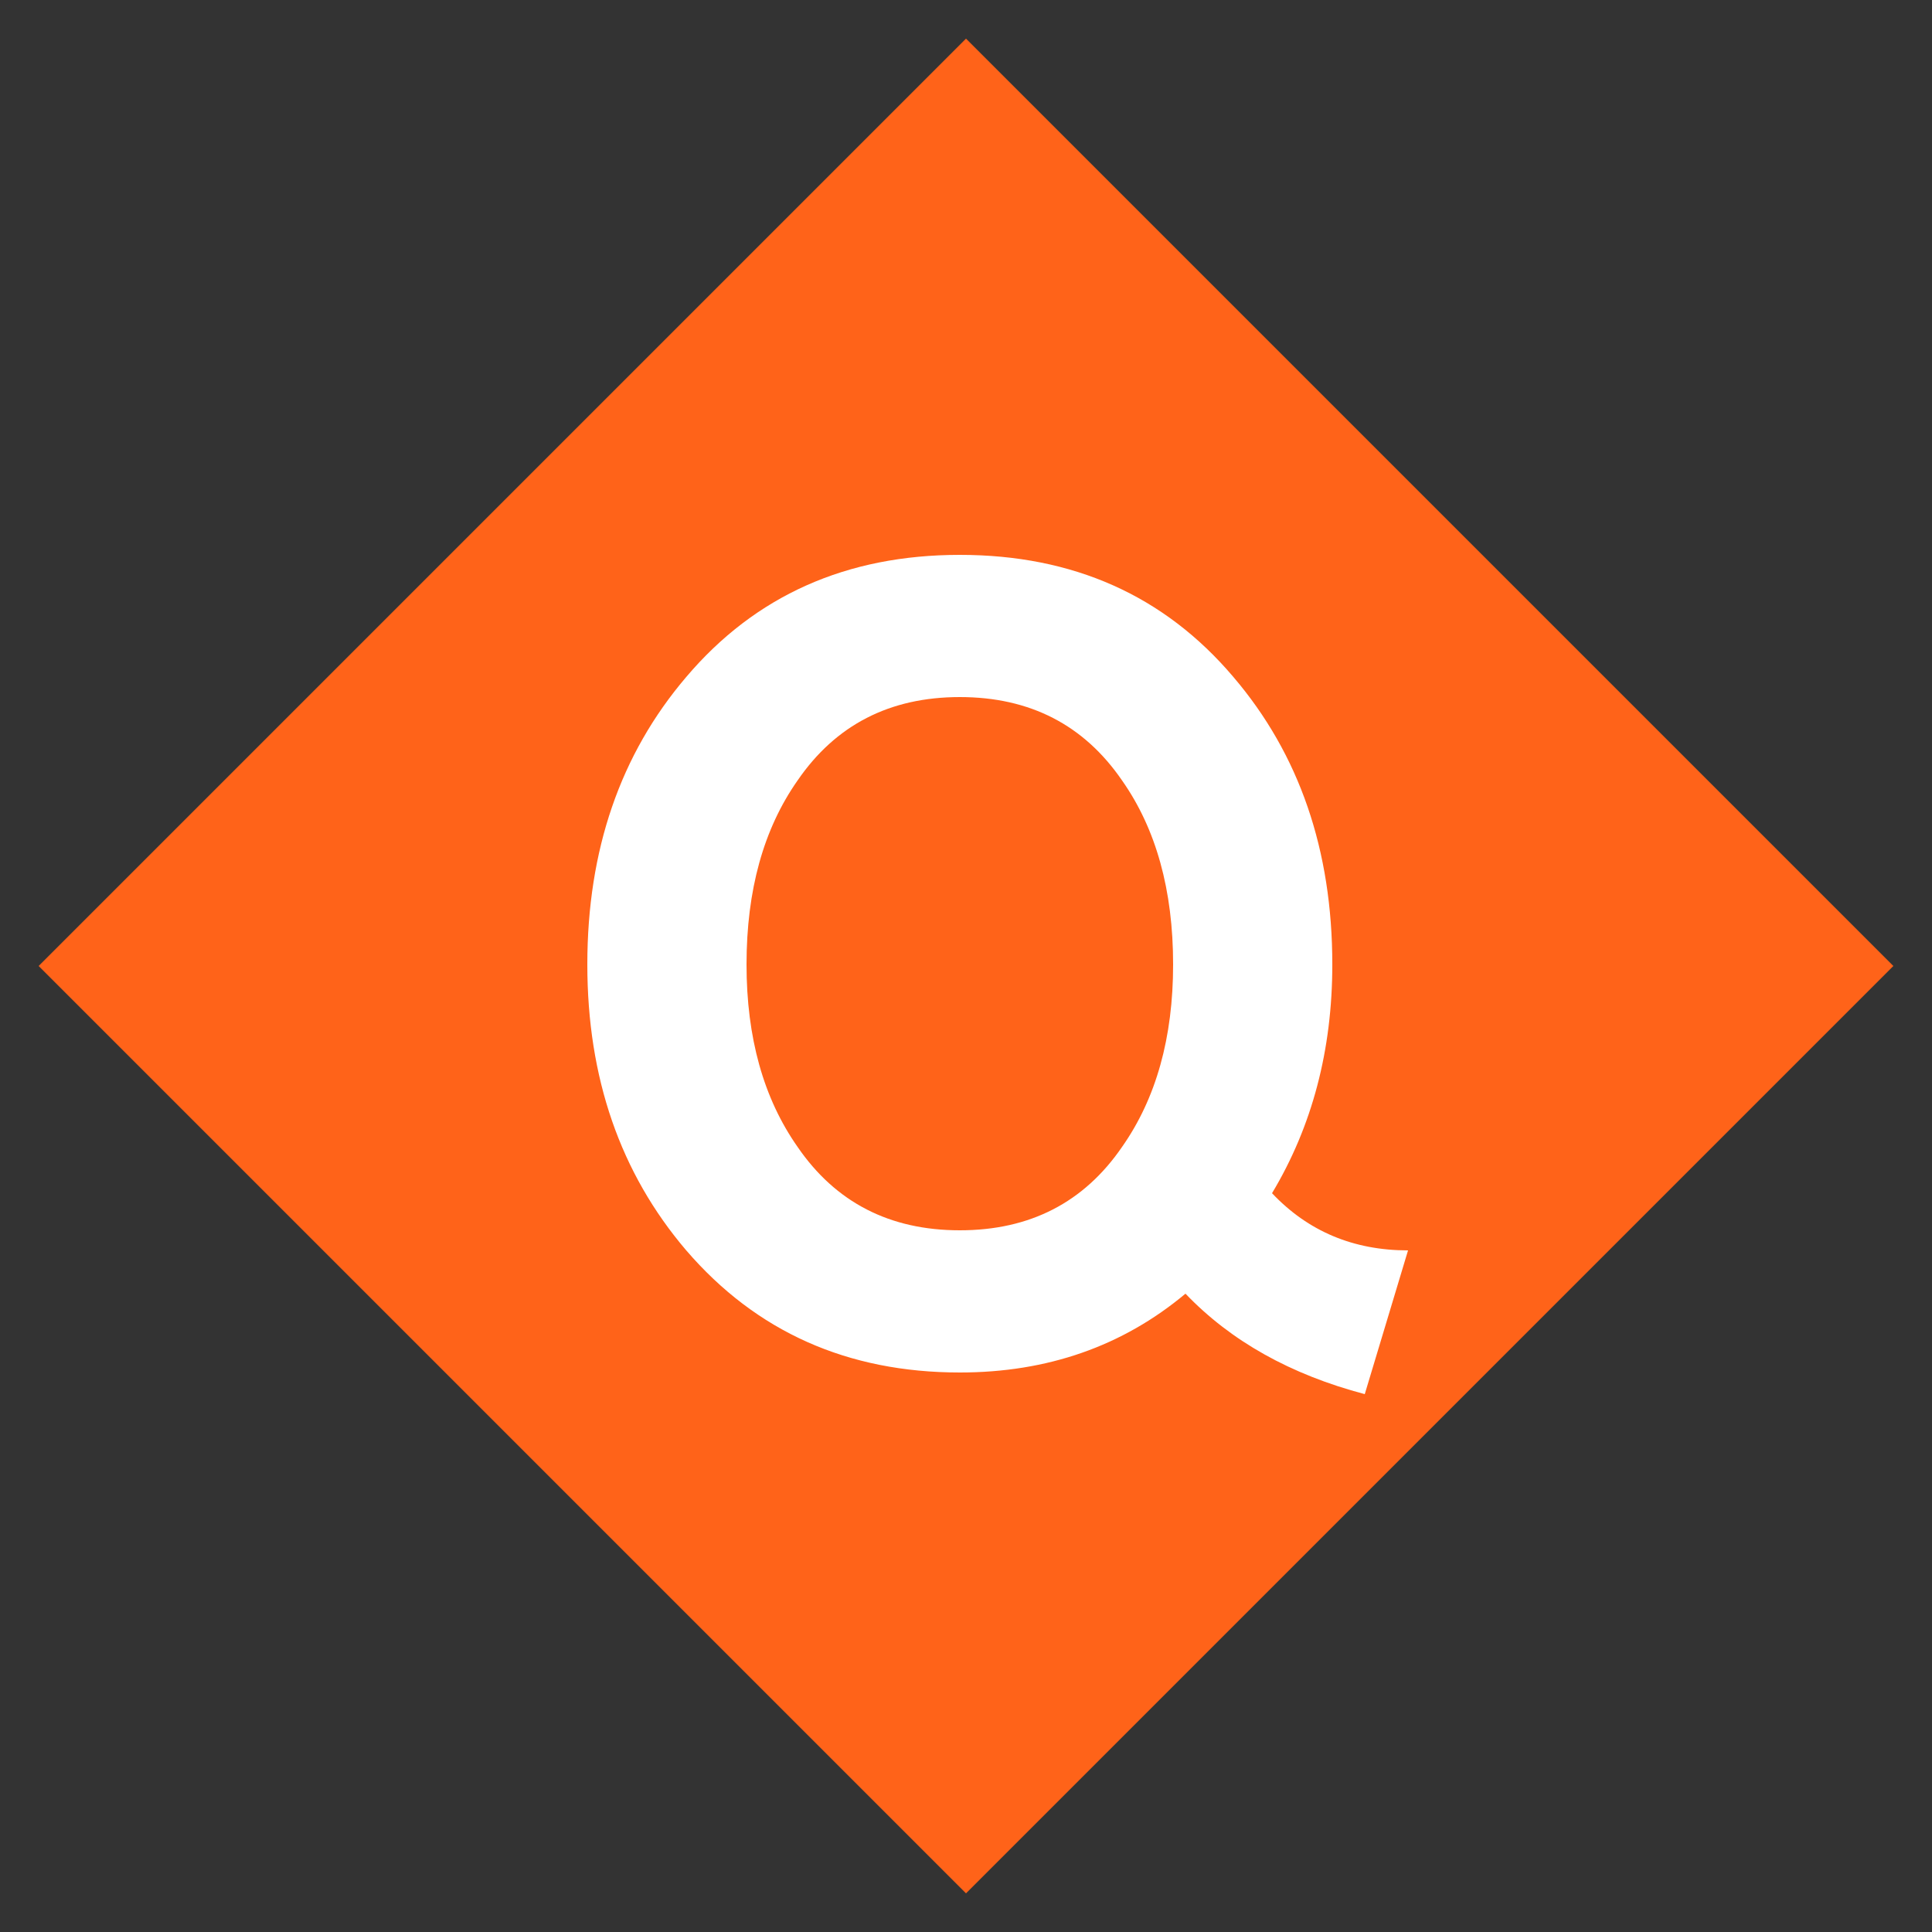 <?xml version="1.0" encoding="UTF-8"?>
<svg xmlns="http://www.w3.org/2000/svg" width="250px" height="250px" viewBox="0 0 125 125">
	<rect x="0" y="0" width="125" height="125" fill="#333333" stroke="none"/>
	<title>NYCS Bullet, Standard Set - Q Express (1988–2001)</title>
	<path d="M62.5,2.5L122.5,62.5L62.5,122.5L2.5,62.5Z" fill="#FF6319"/>
	<path d="M91.1,80.9c-3.533,0-6.467-1.233-8.8-3.7c2.6-4.333,3.9-9.267,3.9-14.8c0-7.4-2.133-13.6-6.4-18.6c-4.467-5.267-10.367-7.9-17.7-7.9s-13.233,2.633-17.7,7.9C40.133,48.8,38,55,38,62.4c0,7.333,2.133,13.5,6.4,18.5c4.533,5.267,10.433,7.9,17.7,7.9c5.667,0,10.533-1.7,14.6-5.1c2.933,3.067,6.8,5.233,11.6,6.5L91.1,80.9zM75.9,62.4c0,4.733-1.1,8.667-3.3,11.8c-2.467,3.6-5.967,5.4-10.5,5.4s-8.033-1.8-10.5-5.4c-2.2-3.133-3.3-7.067-3.3-11.8c0-4.8,1.1-8.767,3.3-11.9c2.467-3.6,5.967-5.4,10.5-5.4s8.033,1.8,10.5,5.4C74.8,53.633,75.9,57.6,75.9,62.4z"  fill="#FFF"/>
</svg>
